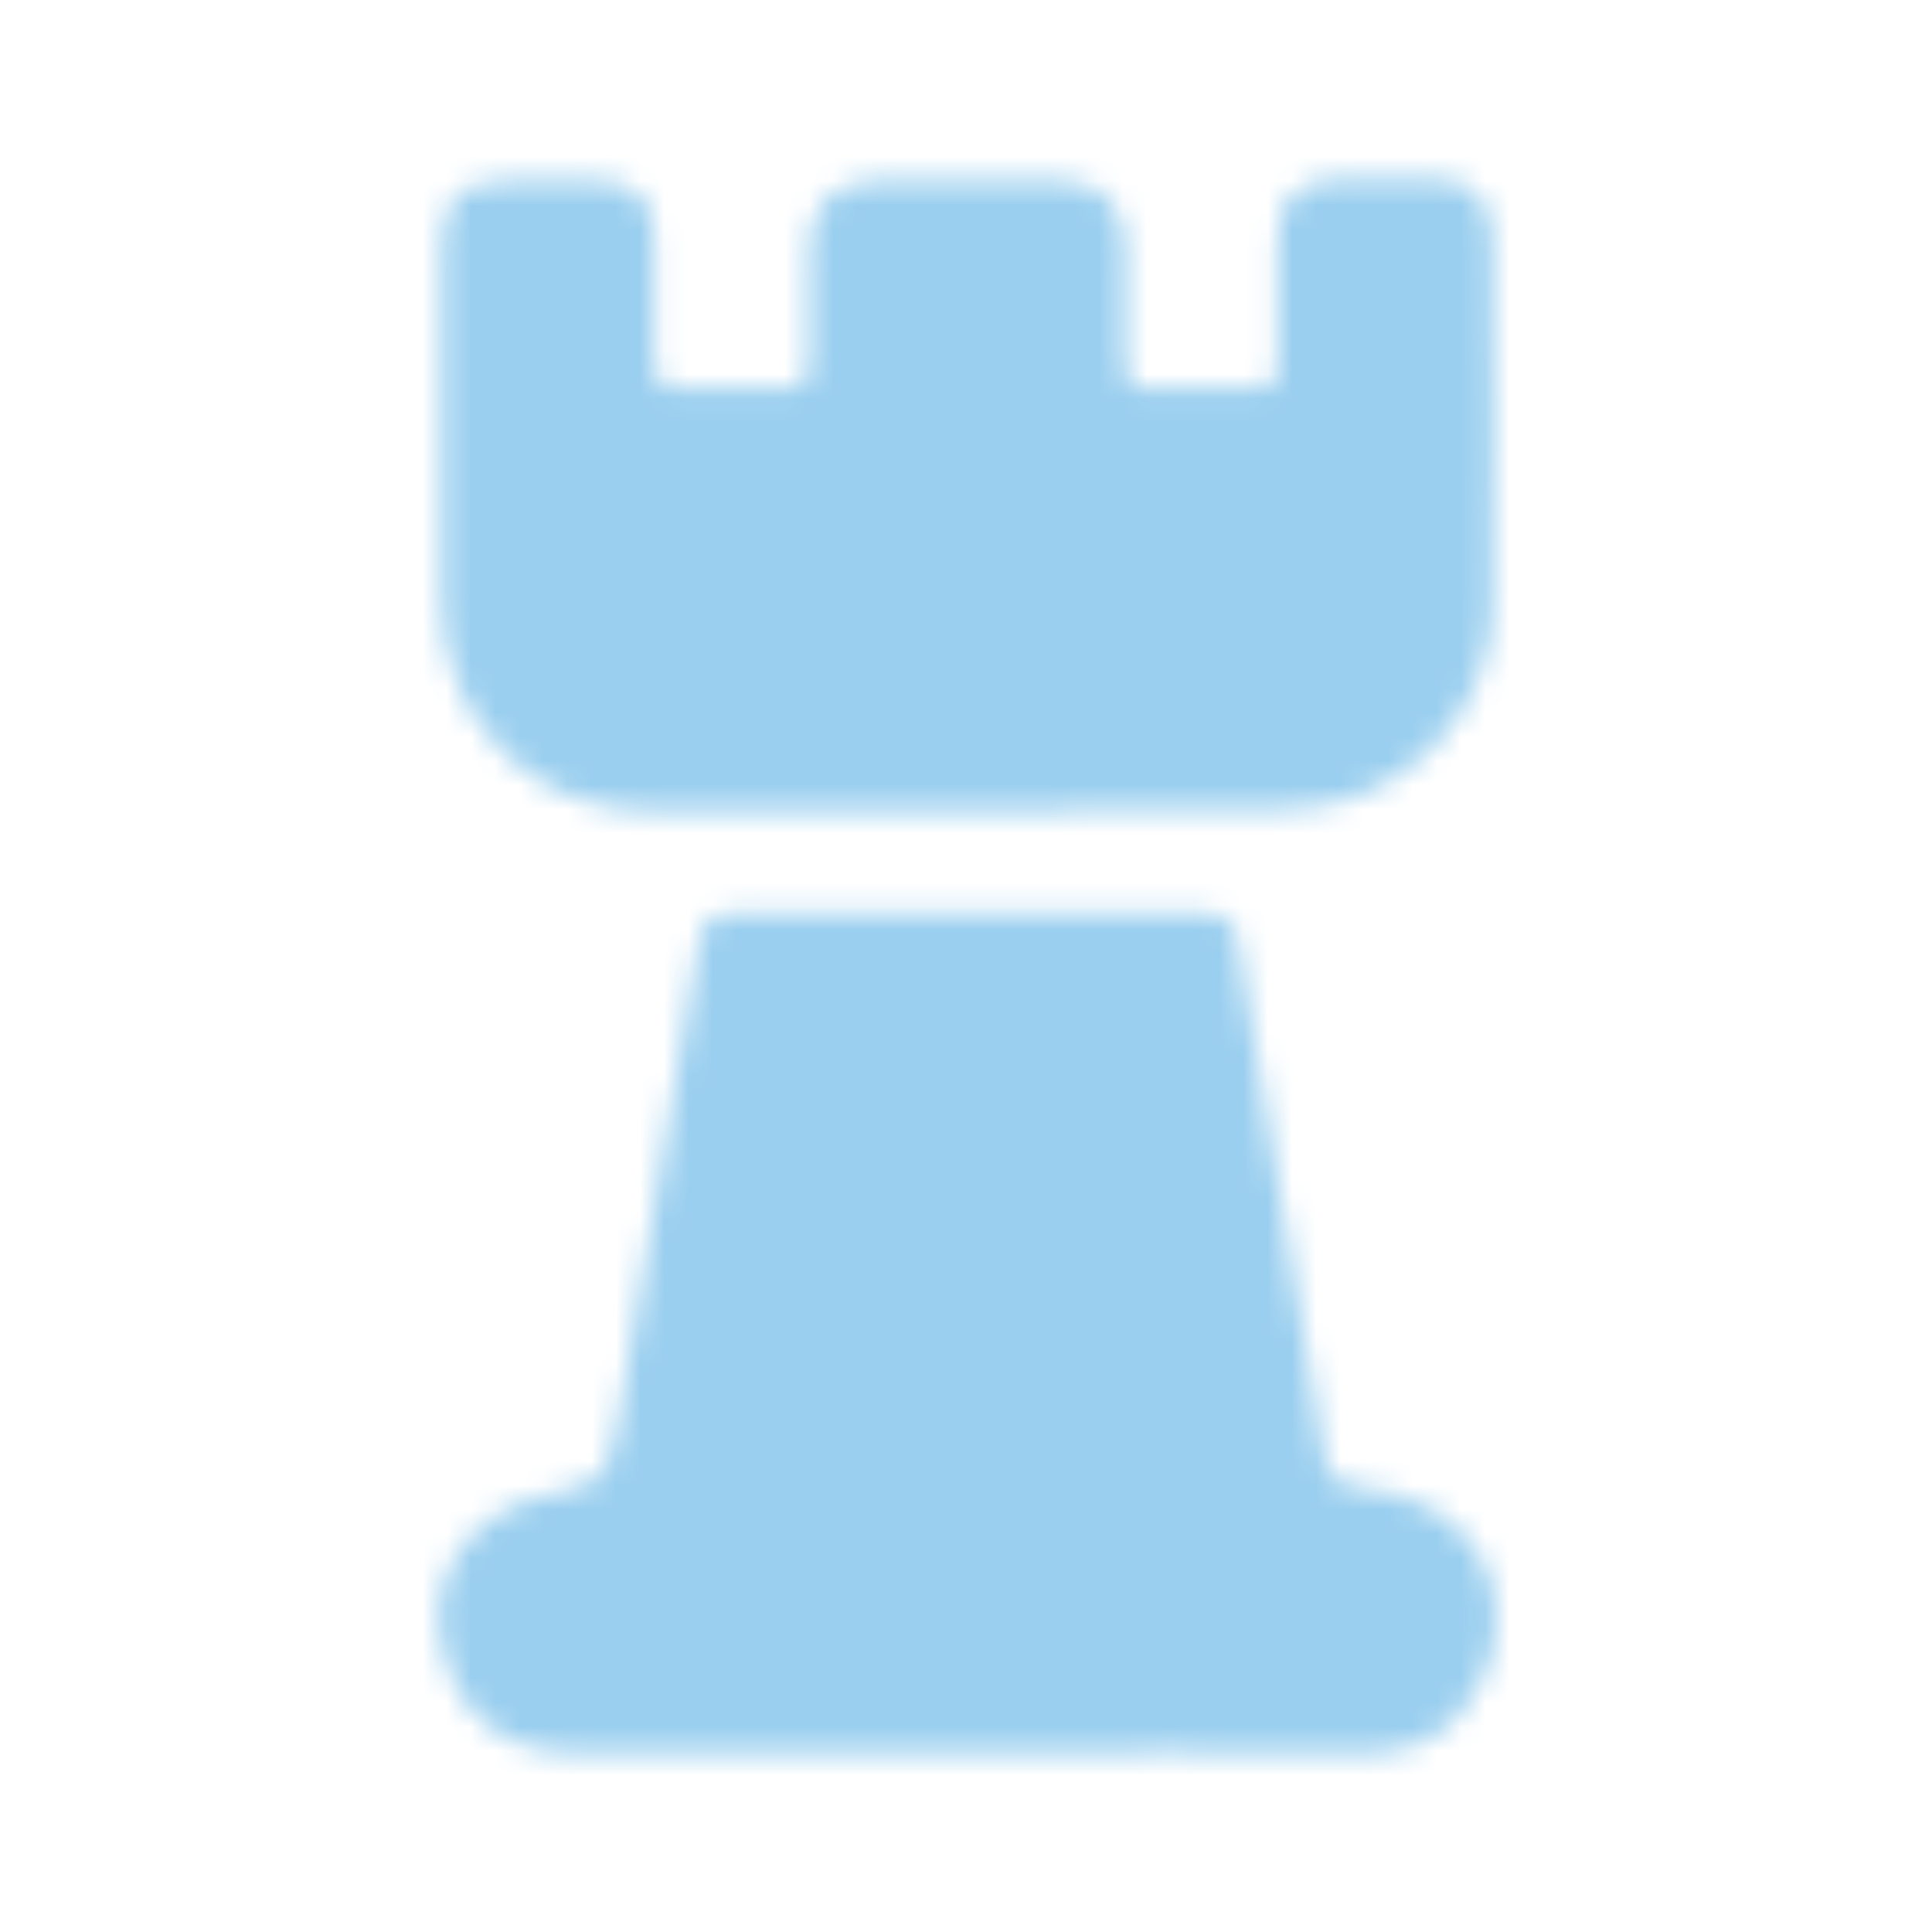 <svg width="80" height="80" viewBox="0 0 80 80" fill="none" xmlns="http://www.w3.org/2000/svg">
<mask id="mask0_906_200" style="mask-type:alpha" maskUnits="userSpaceOnUse" x="0" y="0" width="80" height="80">
<path d="M40.1 72.601C34.7 72.601 29.3 72.601 23.901 72.601C20.601 72.601 18.601 70.701 18.201 67.501C17.901 64.901 19.701 62.601 22.601 61.901H22.701C25.101 61.301 25.101 61.301 25.601 58.801C26.701 52.301 27.8 45.801 28.901 39.201C29.101 38.101 29.5 37.801 30.601 37.801C37.001 37.801 43.3 37.801 49.7 37.801C50.8 37.801 51.2 38.201 51.3 39.201C52.401 46.201 53.6 53.101 54.8 60.101C55.001 61.101 55.3 61.501 56.401 61.601C61.001 62.001 63.3 66.101 61.2 69.901C60.2 71.701 58.7 72.601 56.7 72.601C51.1 72.501 45.6 72.601 40.1 72.601Z" fill="#008A9B"/>
<path d="M40.001 33.598C35.701 33.598 31.301 33.598 27.001 33.598C22.001 33.598 18.301 29.798 18.301 24.898C18.301 19.998 18.301 15.198 18.301 10.298C18.301 8.198 19.001 7.498 21.101 7.498C22.301 7.498 23.501 7.498 24.701 7.498C26.301 7.498 27.101 8.298 27.101 9.898C27.101 11.598 27.101 13.198 27.101 14.898C27.101 15.798 27.401 16.098 28.301 16.098C29.701 16.098 31.001 16.098 32.401 16.098C33.201 16.098 33.501 15.798 33.501 14.998C33.501 13.498 33.501 11.998 33.501 10.498C33.501 8.598 34.301 7.598 36.201 7.498C38.801 7.398 41.401 7.398 44.001 7.498C45.801 7.598 46.601 8.598 46.601 10.398C46.601 11.898 46.601 13.398 46.601 14.898C46.601 15.698 46.801 16.198 47.701 16.098C49.001 16.098 50.401 16.098 51.801 16.098C52.701 16.098 53.001 15.698 52.901 14.898C52.901 13.298 52.901 11.698 52.901 9.998C52.901 8.198 53.701 7.498 55.501 7.398C56.801 7.398 58.001 7.398 59.301 7.398C60.901 7.398 61.701 8.198 61.801 9.798C61.801 14.998 61.901 20.198 61.801 25.298C61.701 29.698 57.901 33.398 53.501 33.498C48.901 33.598 44.501 33.598 40.001 33.598Z" fill="#008A9B"/>
</mask>
<g mask="url(#mask0_906_200)">
<rect x="-26" y="-5" width="104" height="106" fill="#9bcfef "/>
</g>
</svg>
